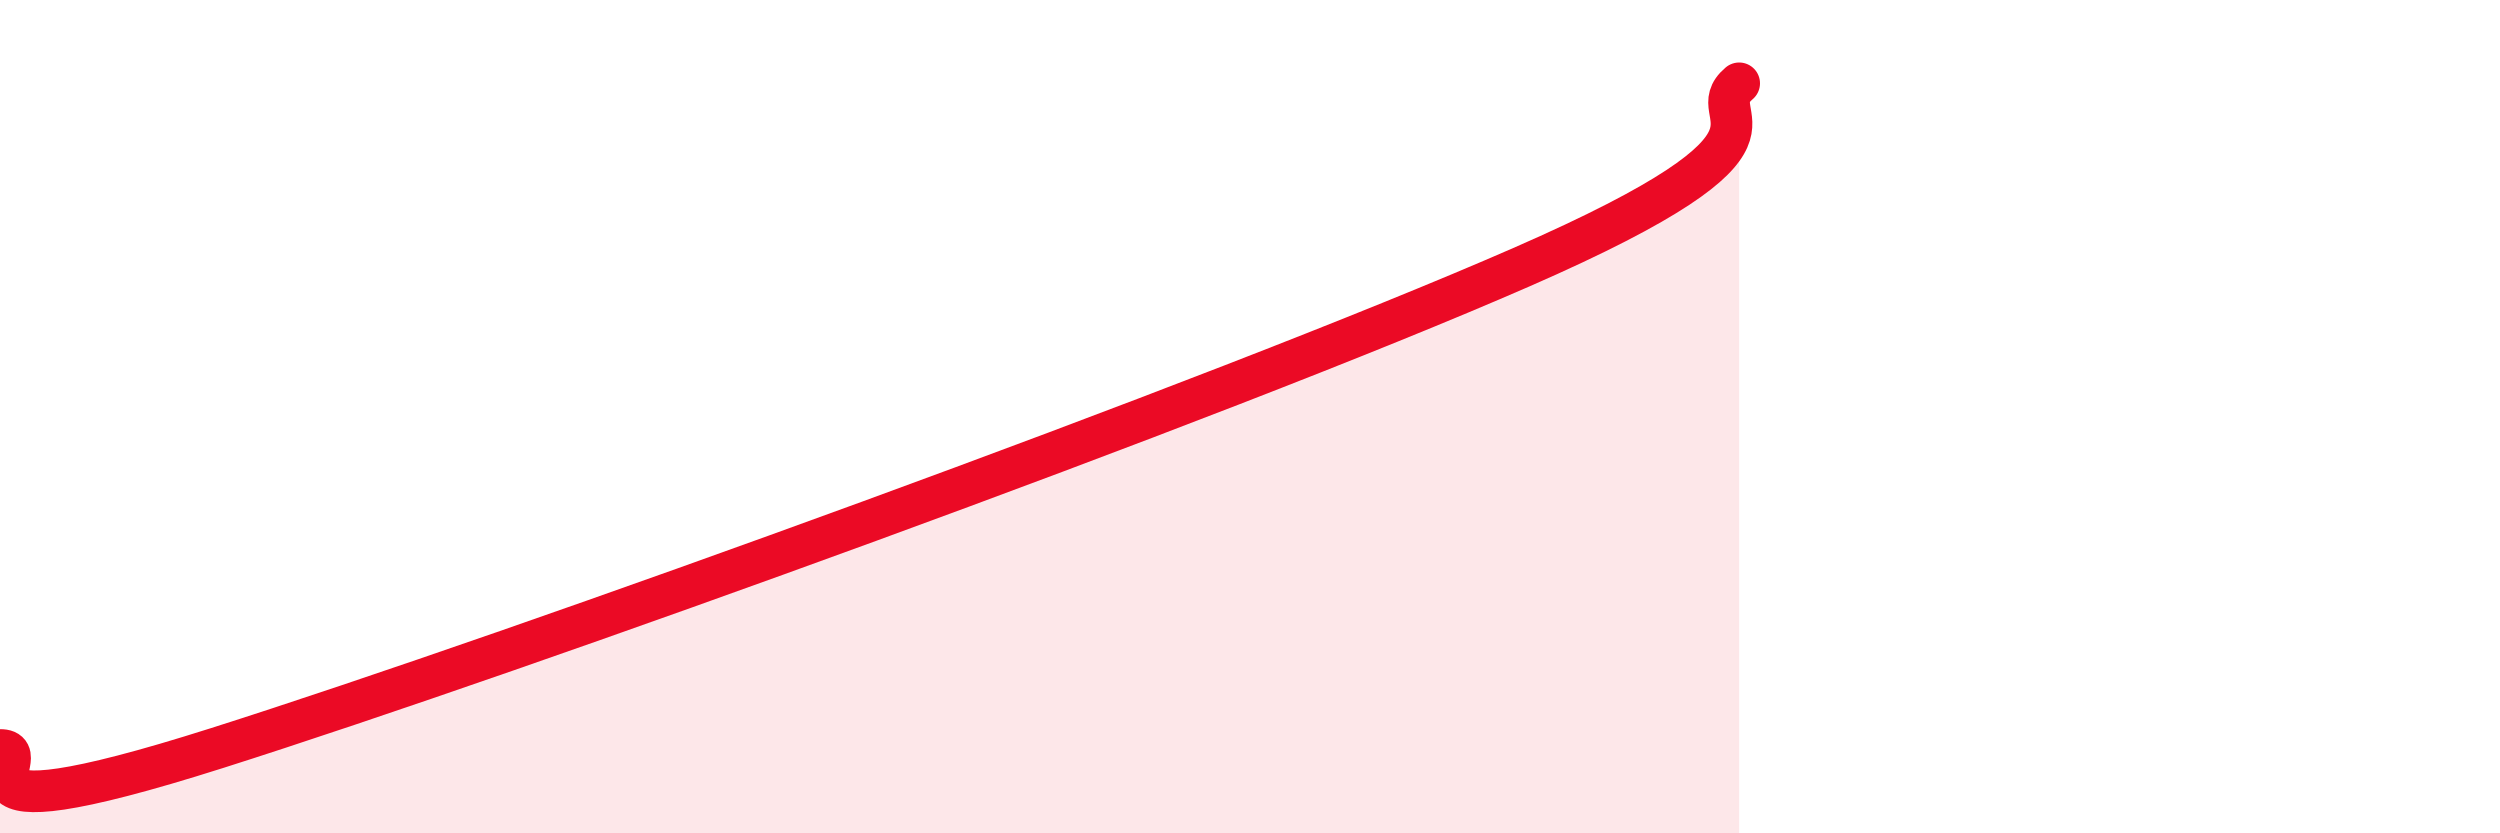 
    <svg width="60" height="20" viewBox="0 0 60 20" xmlns="http://www.w3.org/2000/svg">
      <path
        d="M 0,18 C 1.04,17.99 -2.08,20.27 5.22,17.95 C 12.52,15.63 29.22,9.6 36.52,6.41 C 43.82,3.22 40.7,2.88 41.74,2L41.74 20L0 20Z"
        fill="#EB0A25"
        opacity="0.1"
        stroke-linecap="round"
        stroke-linejoin="round"
      />
      <path
        d="M 0,18 C 1.04,17.99 -2.08,20.27 5.22,17.95 C 12.52,15.63 29.22,9.6 36.52,6.41 C 43.82,3.22 40.7,2.88 41.74,2"
        stroke="#EB0A25"
        stroke-width="1"
        fill="none"
        stroke-linecap="round"
        stroke-linejoin="round"
      />
    </svg>
  